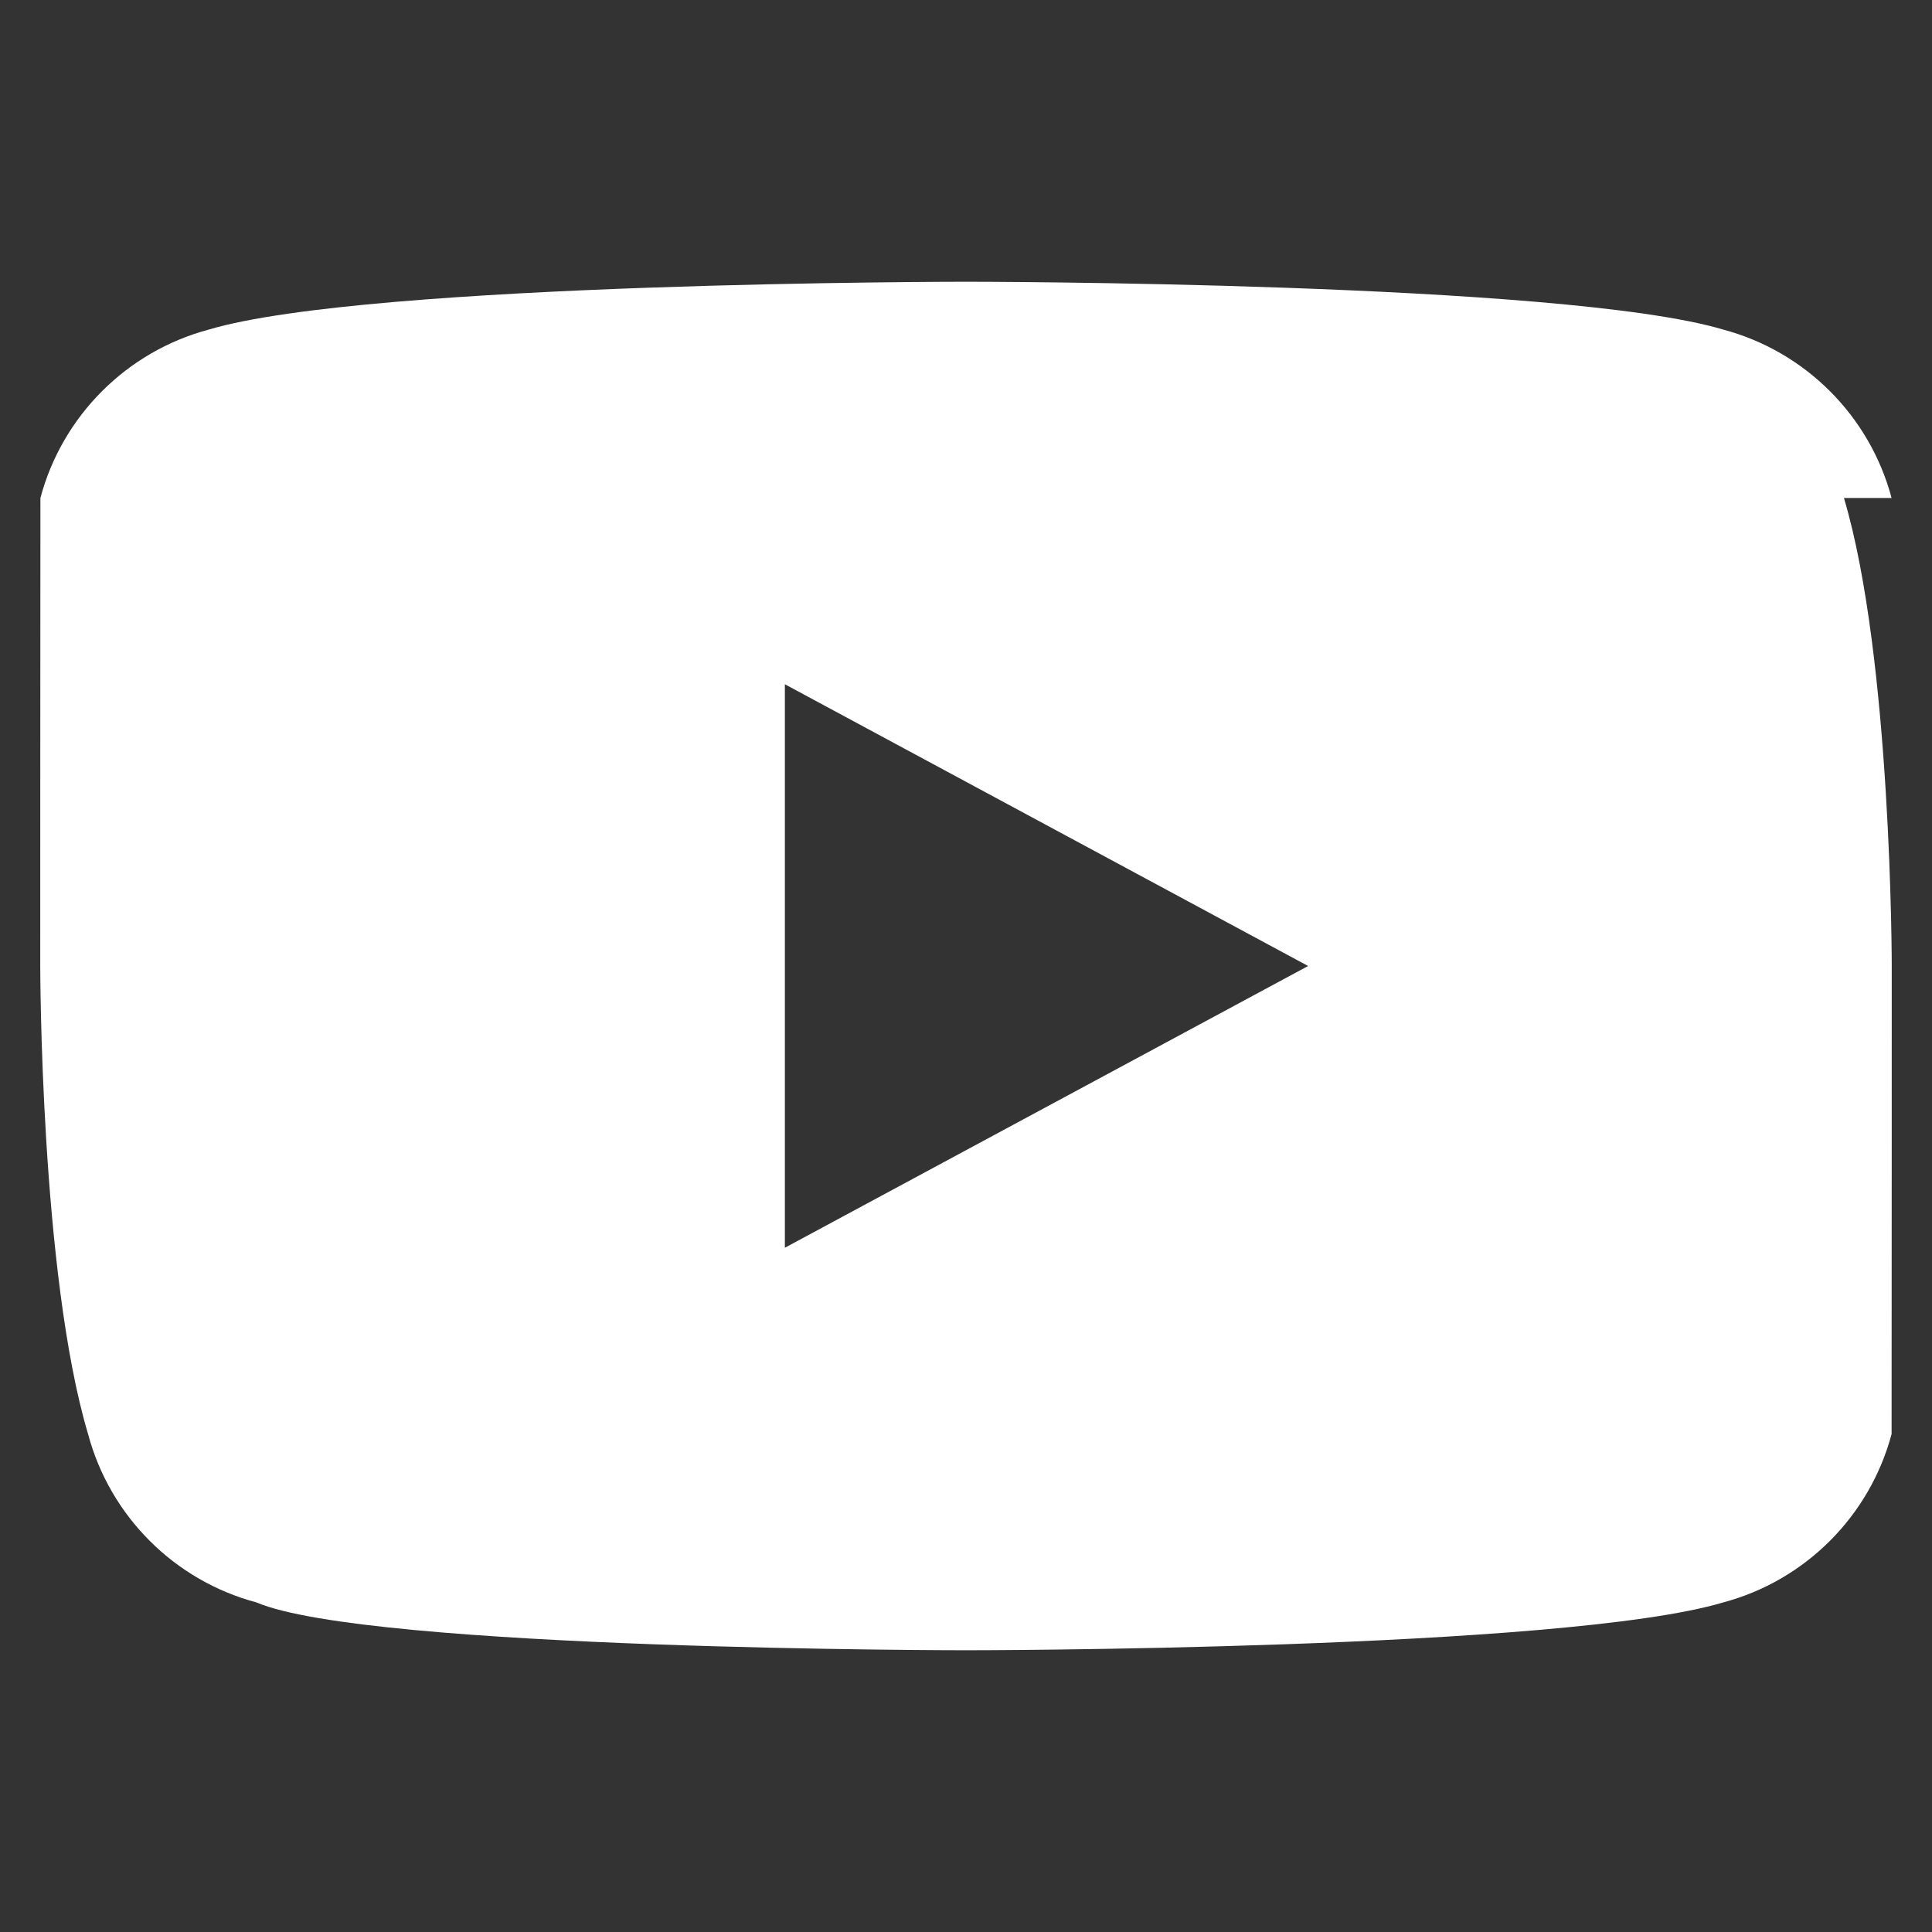<svg width="24" height="24" viewBox="0 0 24 24" fill="white" xmlns="http://www.w3.org/2000/svg">
  <rect x="0" y="0" width="24" height="24" fill="#333333" stroke="none"/>
  <path d="M23.498 6.186c-.272-1.02-1.072-1.82-2.092-2.092C19.416 3.5 12 3.5 12 3.5s-7.416 0-9.406.594c-1.02.272-1.82 1.072-2.092 2.092C0.5 8.176 0.5 12 0.5 12s0 3.824.594 5.814c.272 1.02 1.072 1.82 2.092 2.092C4.584 20.5 12 20.5 12 20.5s7.416 0 9.406-.594c1.02-.272 1.82-1.072 2.092-2.092C23.5 15.824 23.5 12 23.5 12s0-3.824-.594-5.814zM9.75 15.5v-7l6.5 3.5-6.5 3.5z"/>
  </svg>